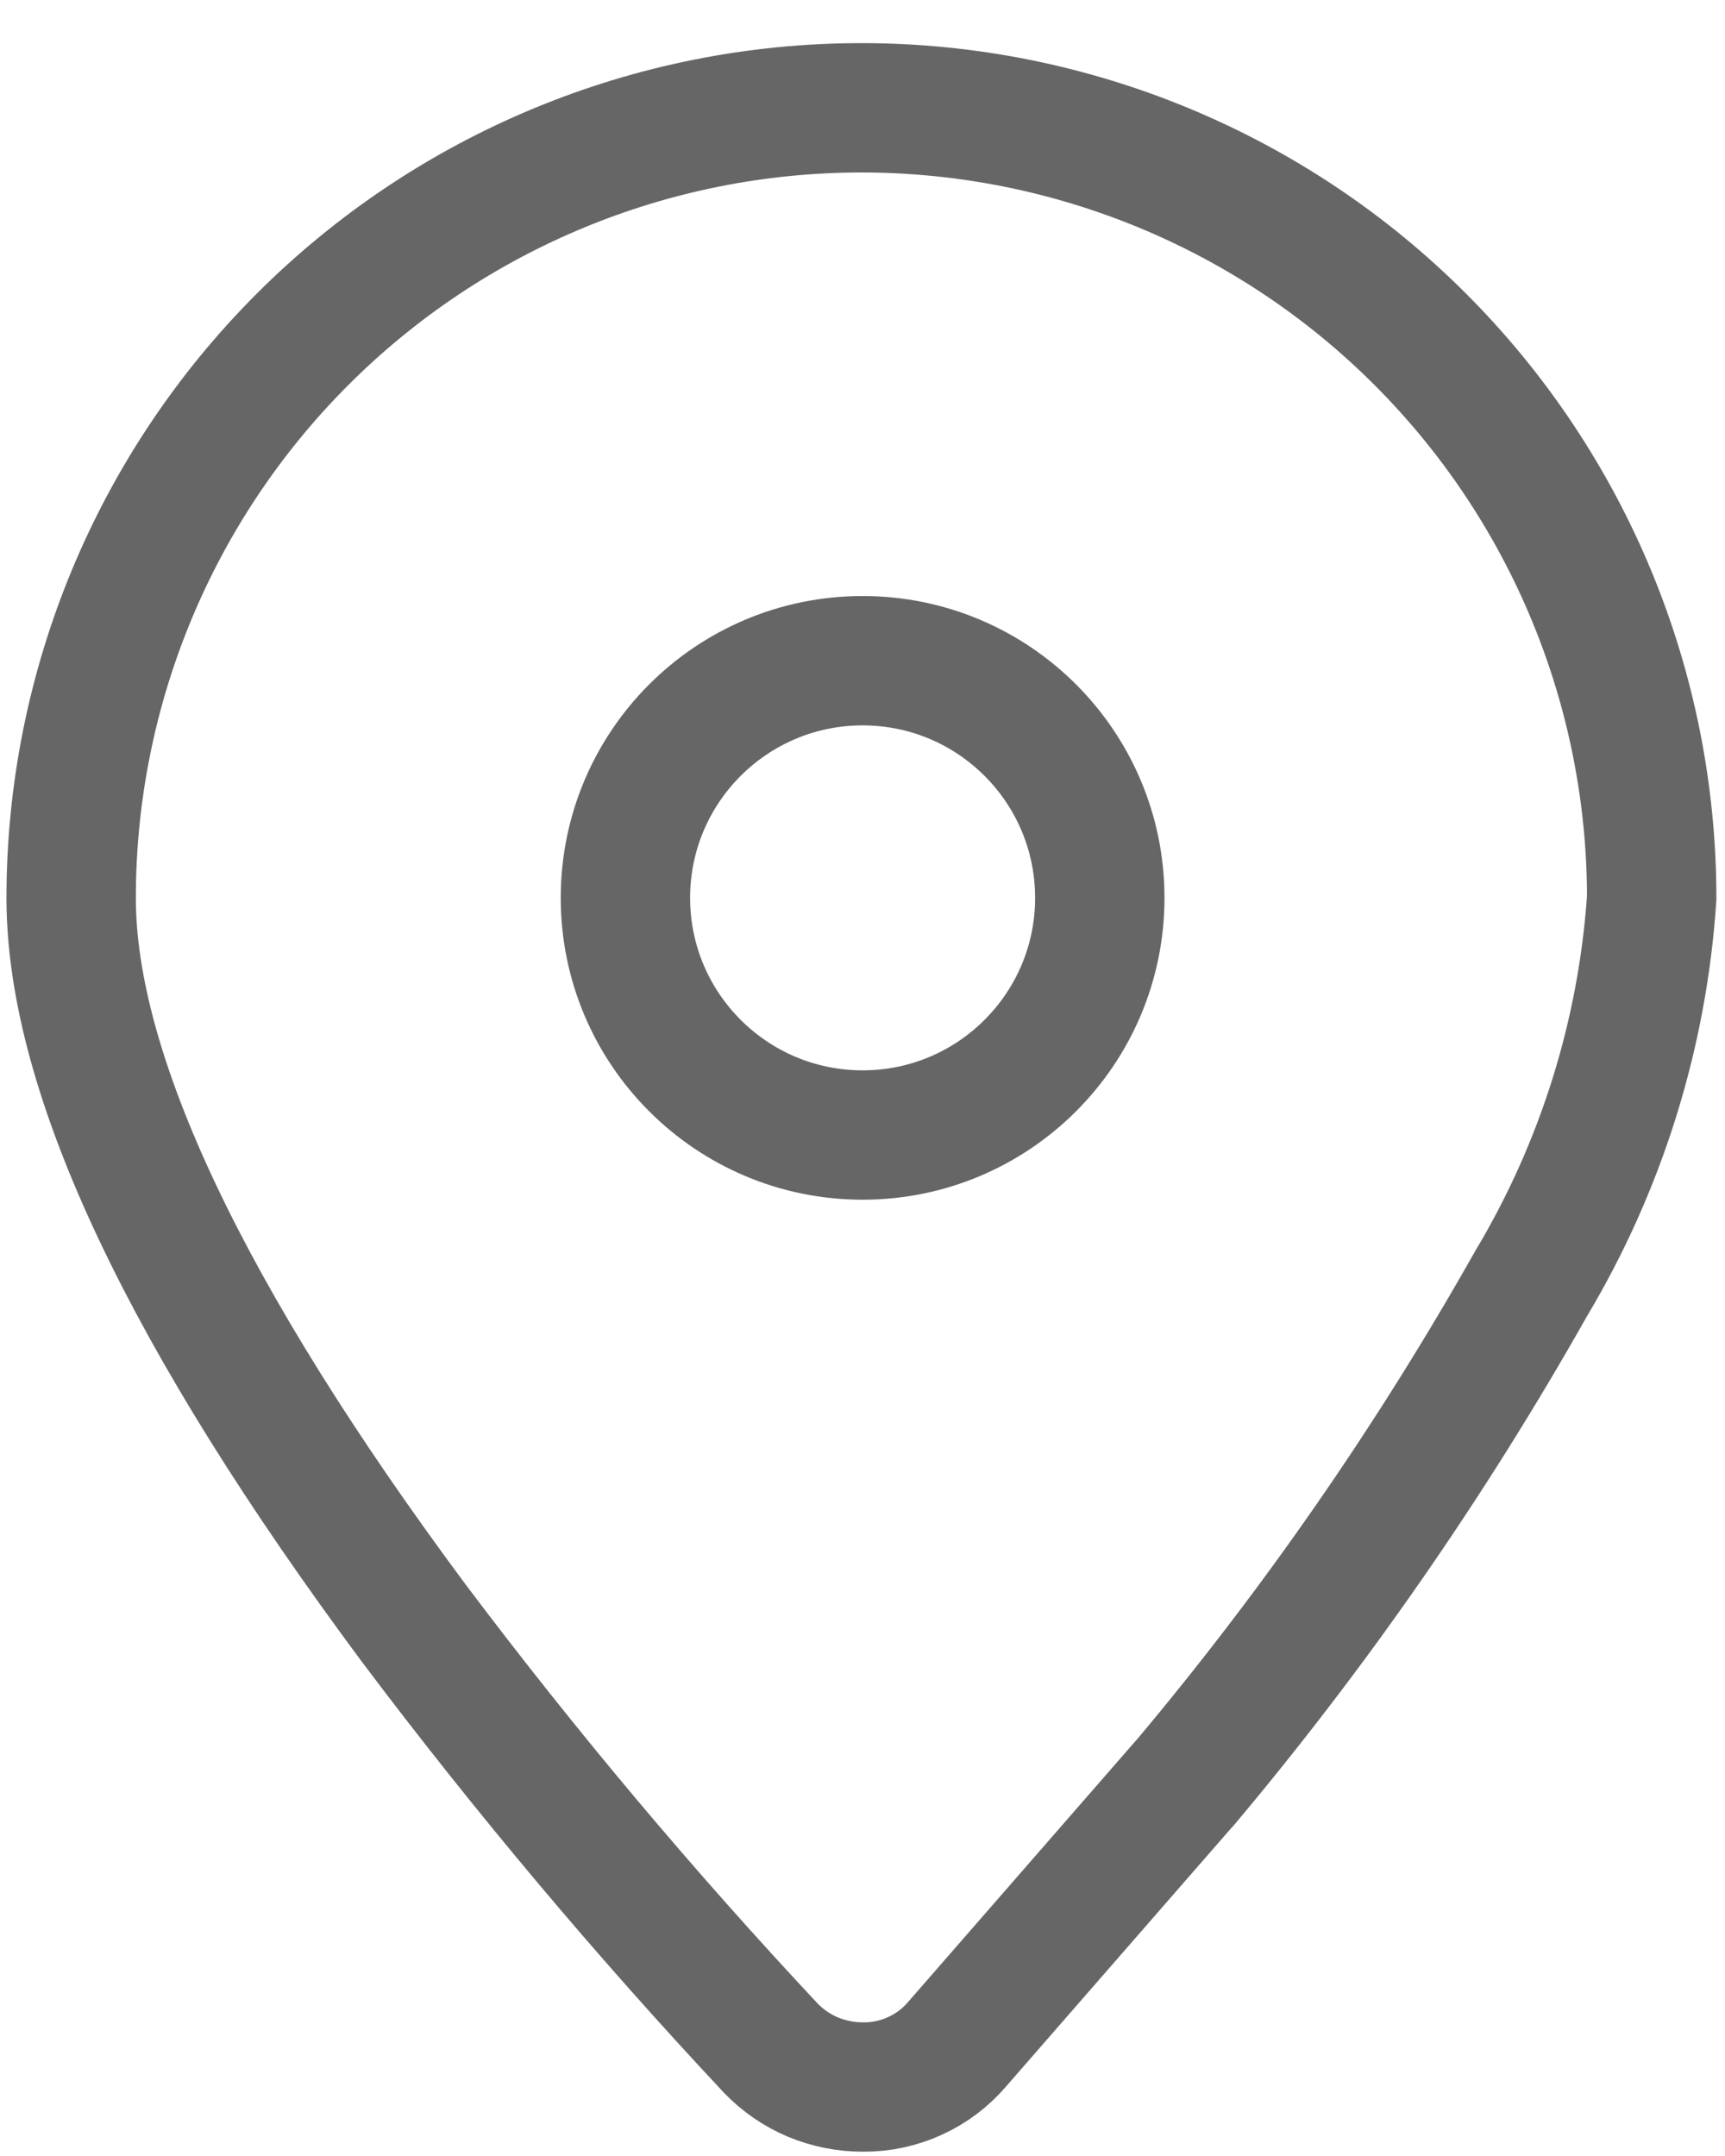 <svg width="16" height="20" viewBox="0 0 16 20" fill="none" xmlns="http://www.w3.org/2000/svg">
<path d="M8.01 19.36H8C7.842 19.36 7.685 19.328 7.538 19.267C7.392 19.205 7.26 19.114 7.15 19C5.977 17.747 4.872 16.432 3.84 15.06C1.73 12.22 0.66 9.96 0.66 8.33C0.66 6.386 1.432 4.522 2.807 3.147C4.182 1.772 6.046 1 7.99 1C9.934 1 11.799 1.772 13.173 3.147C14.548 4.522 15.32 6.386 15.32 8.33C15.235 9.595 14.851 10.822 14.2 11.91C13.275 13.549 12.201 15.099 10.99 16.54L10.98 16.55L8.88 18.96C8.773 19.086 8.64 19.187 8.489 19.256C8.339 19.325 8.176 19.361 8.01 19.36Z" stroke="#666666" stroke-width="1.2" stroke-miterlimit="10"/>
<path d="M8.001 10.529C9.216 10.529 10.201 9.544 10.201 8.329C10.201 7.114 9.216 6.129 8.001 6.129C6.786 6.129 5.801 7.114 5.801 8.329C5.801 9.544 6.786 10.529 8.001 10.529Z" stroke="#666666" stroke-width="1.2" stroke-miterlimit="10"/>
</svg>
